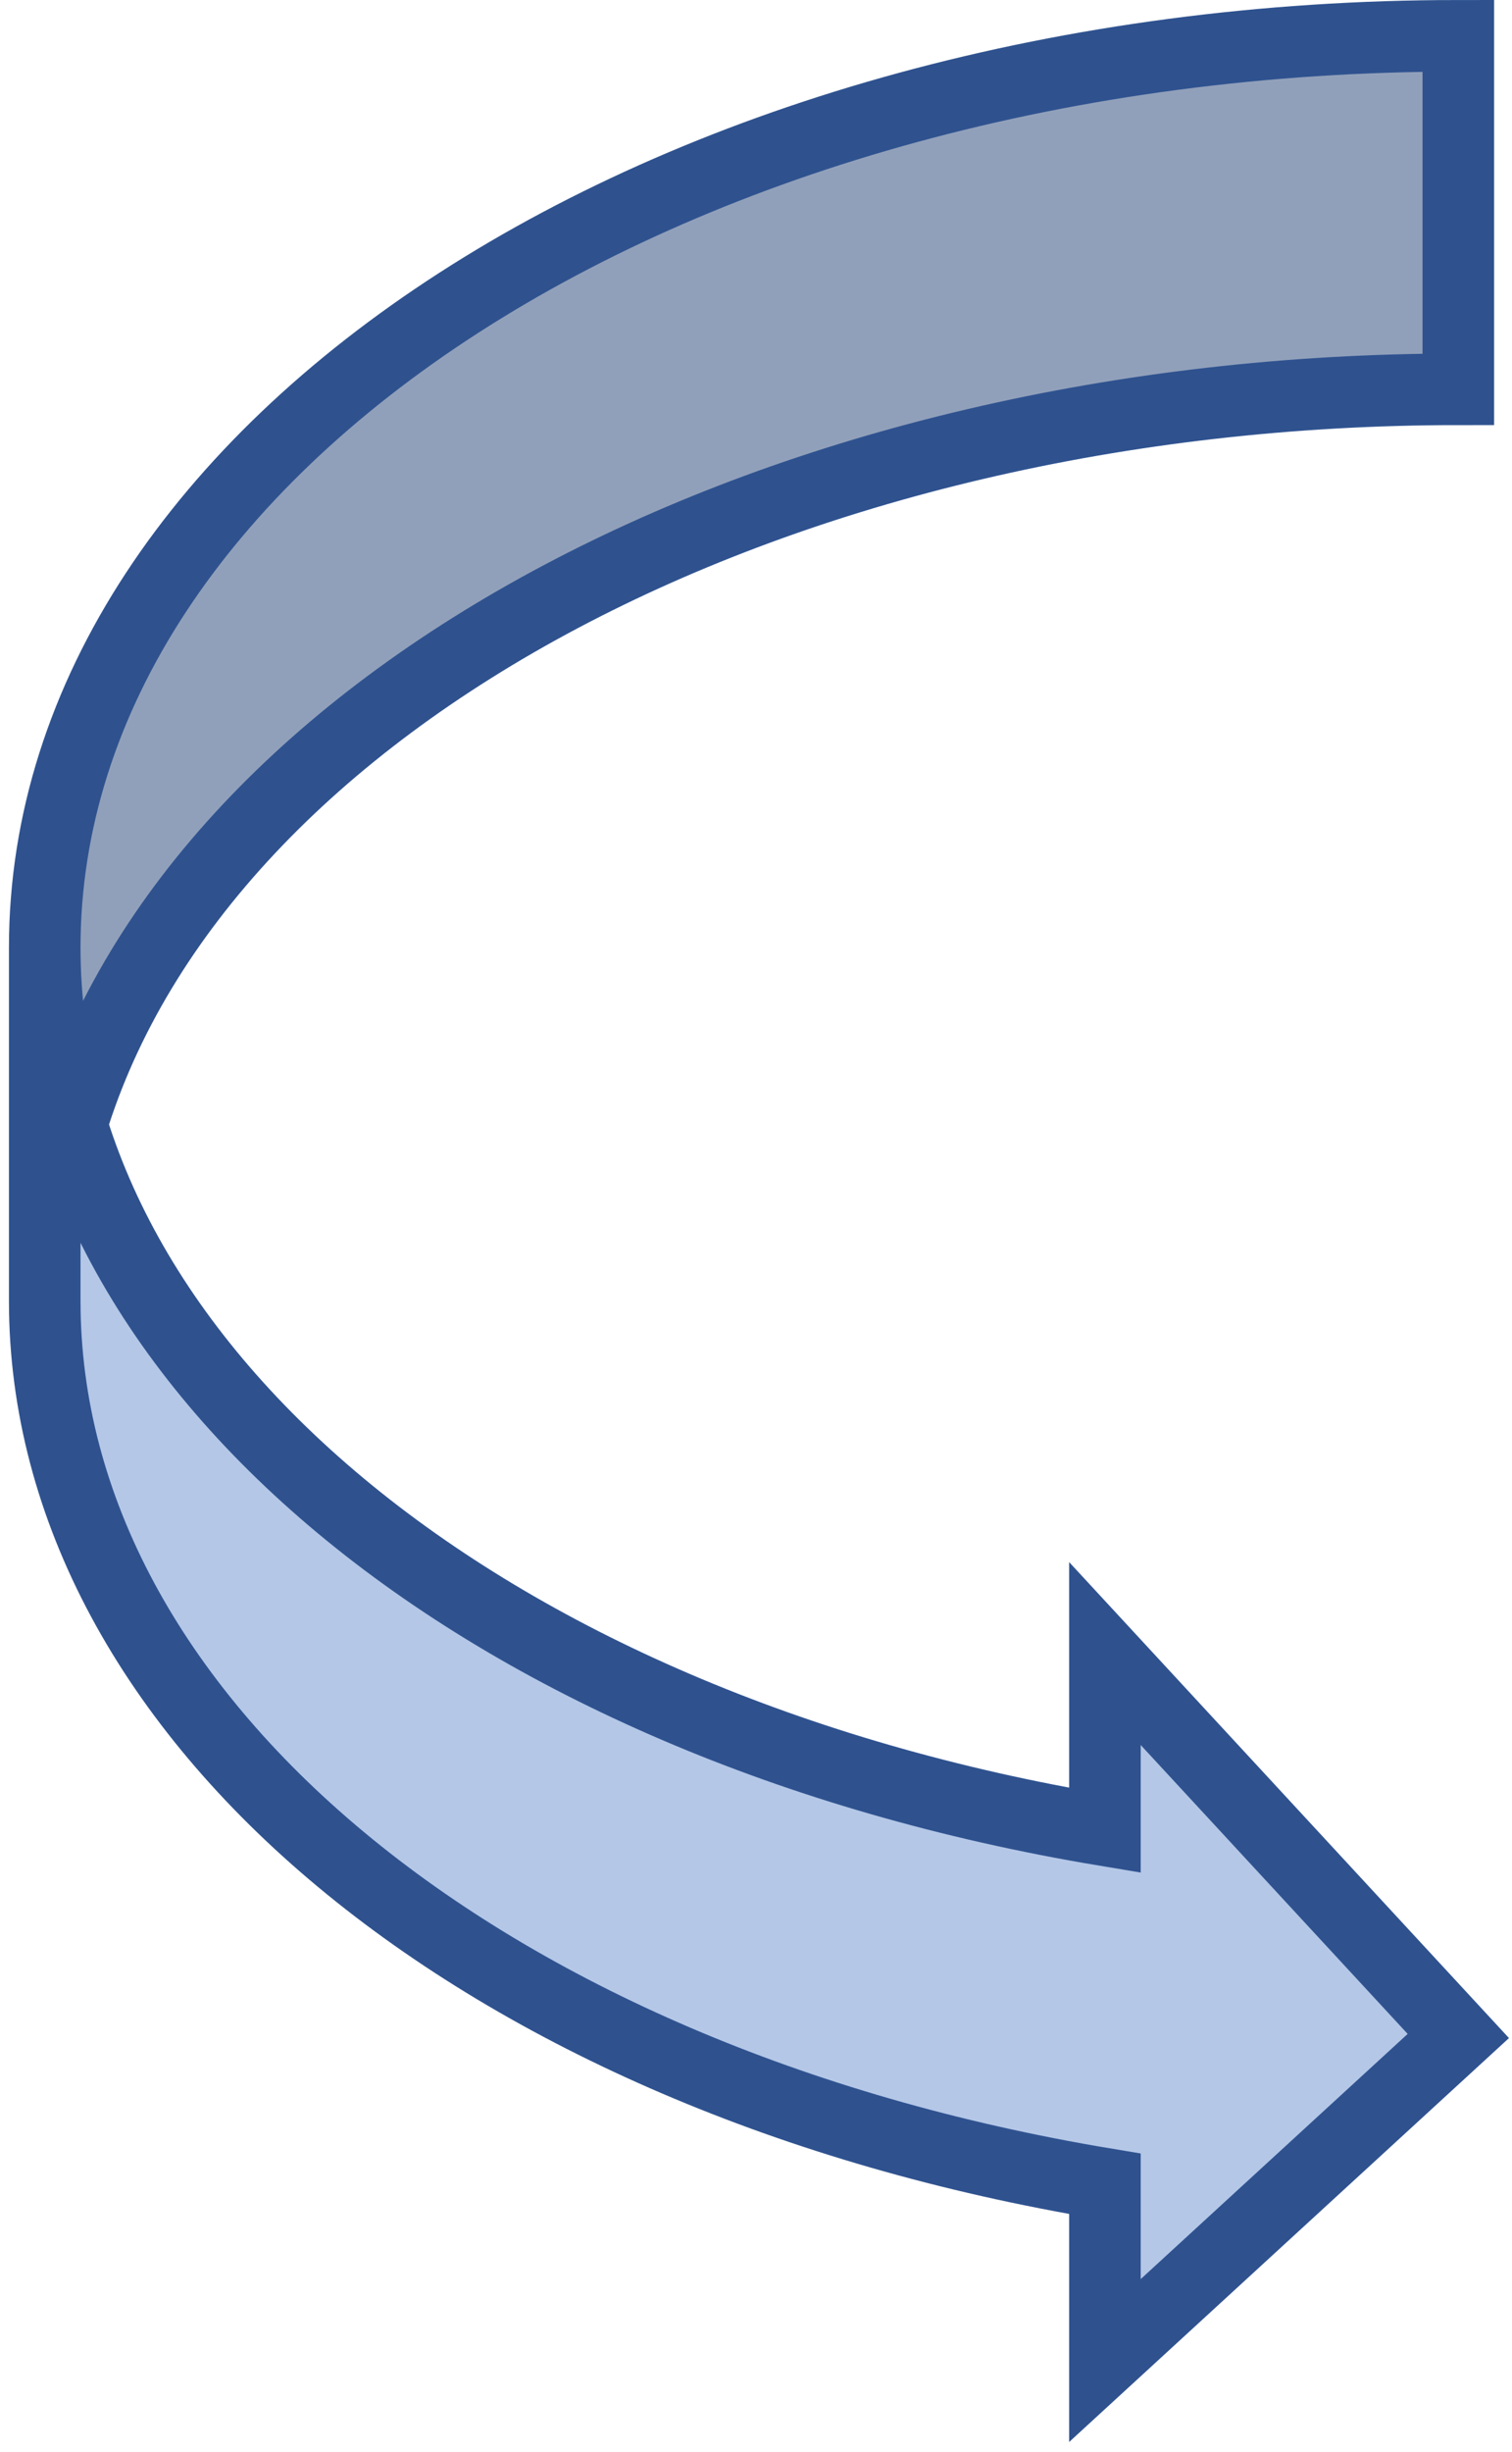 <svg width="169" height="274" xmlns="http://www.w3.org/2000/svg" xmlns:xlink="http://www.w3.org/1999/xlink" xmlns:dc="http://purl.org/dc/elements/1.1/" overflow="hidden"><defs><clipPath id="clip0"><path d="M830 402 999 402 999 676 830 676Z" fill-rule="evenodd" clip-rule="evenodd"/></clipPath></defs><g clip-path="url(#clip0)" transform="translate(-830 -402)"><path d="M835 507.875C835 554.33 883.74 594.902 953.5 606.515L953.5 586.765 993 629.5 953.5 665.765 953.5 646.015C883.74 634.401 835 593.83 835 547.375Z" fill="#B4C7E7" fill-rule="evenodd"/><path d="M993 445.5C917.548 445.5 852.625 479.898 837.998 527.625 821.081 472.429 876.764 418.84 962.369 407.933 972.458 406.647 982.717 406 993 406Z" fill="#91A0BA" fill-rule="evenodd"/><path d="M835 507.875C835 554.33 883.74 594.902 953.5 606.515L953.5 586.765 993 629.5 953.5 665.765 953.5 646.015C883.74 634.401 835 593.83 835 547.375L835 507.875C835 451.611 905.739 406 993 406L993 445.5C917.548 445.5 852.625 479.898 837.998 527.625" stroke="#2F528F" stroke-width="8" stroke-miterlimit="8" fill="none" fill-rule="evenodd"/></g></svg>